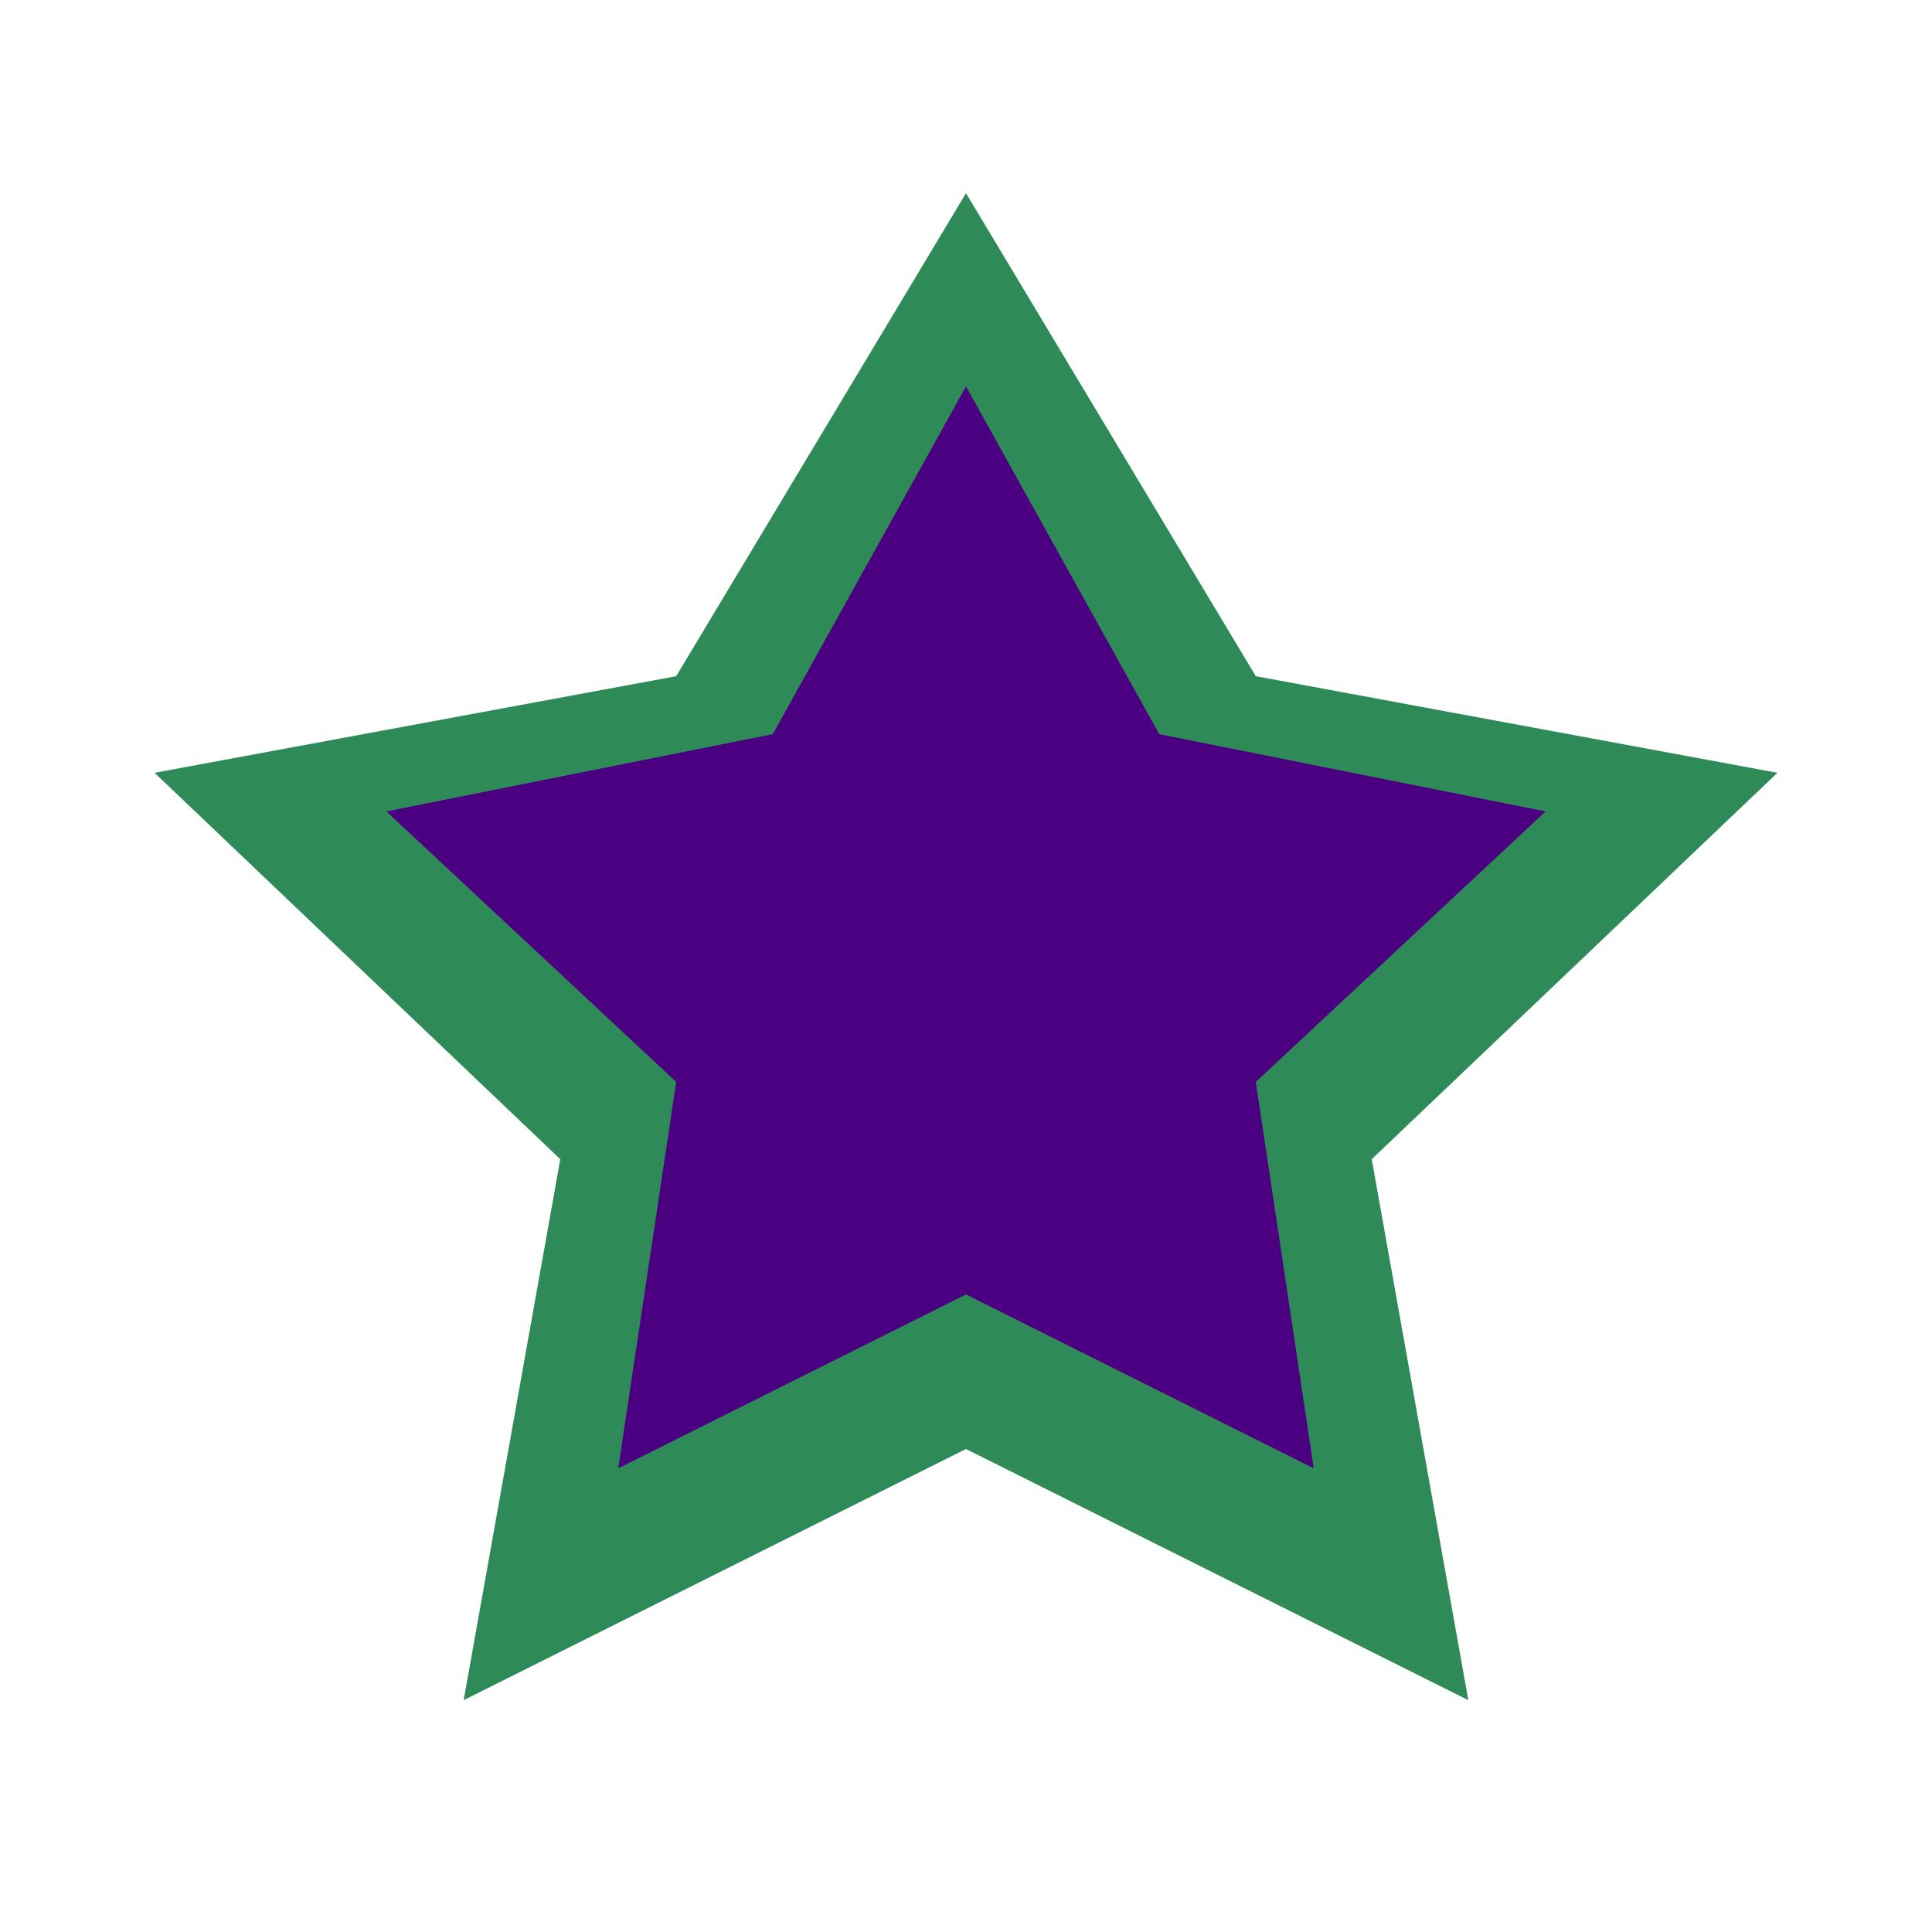 <svg xmlns="http://www.w3.org/2000/svg" viewBox="0 0 100 100" width="40" height="40">
  <path fill="seagreen" d="M50 10 L65 35 L92 40 L71 60 L76 88 L50 75 L24 88 L29 60 L8 40 L35 35 Z"/>
  <path fill="indigo" d="M50 20 L60 38 L80 42 L65 56 L68 76 L50 67 L32 76 L35 56 L20 42 L40 38 Z"/>
</svg>
